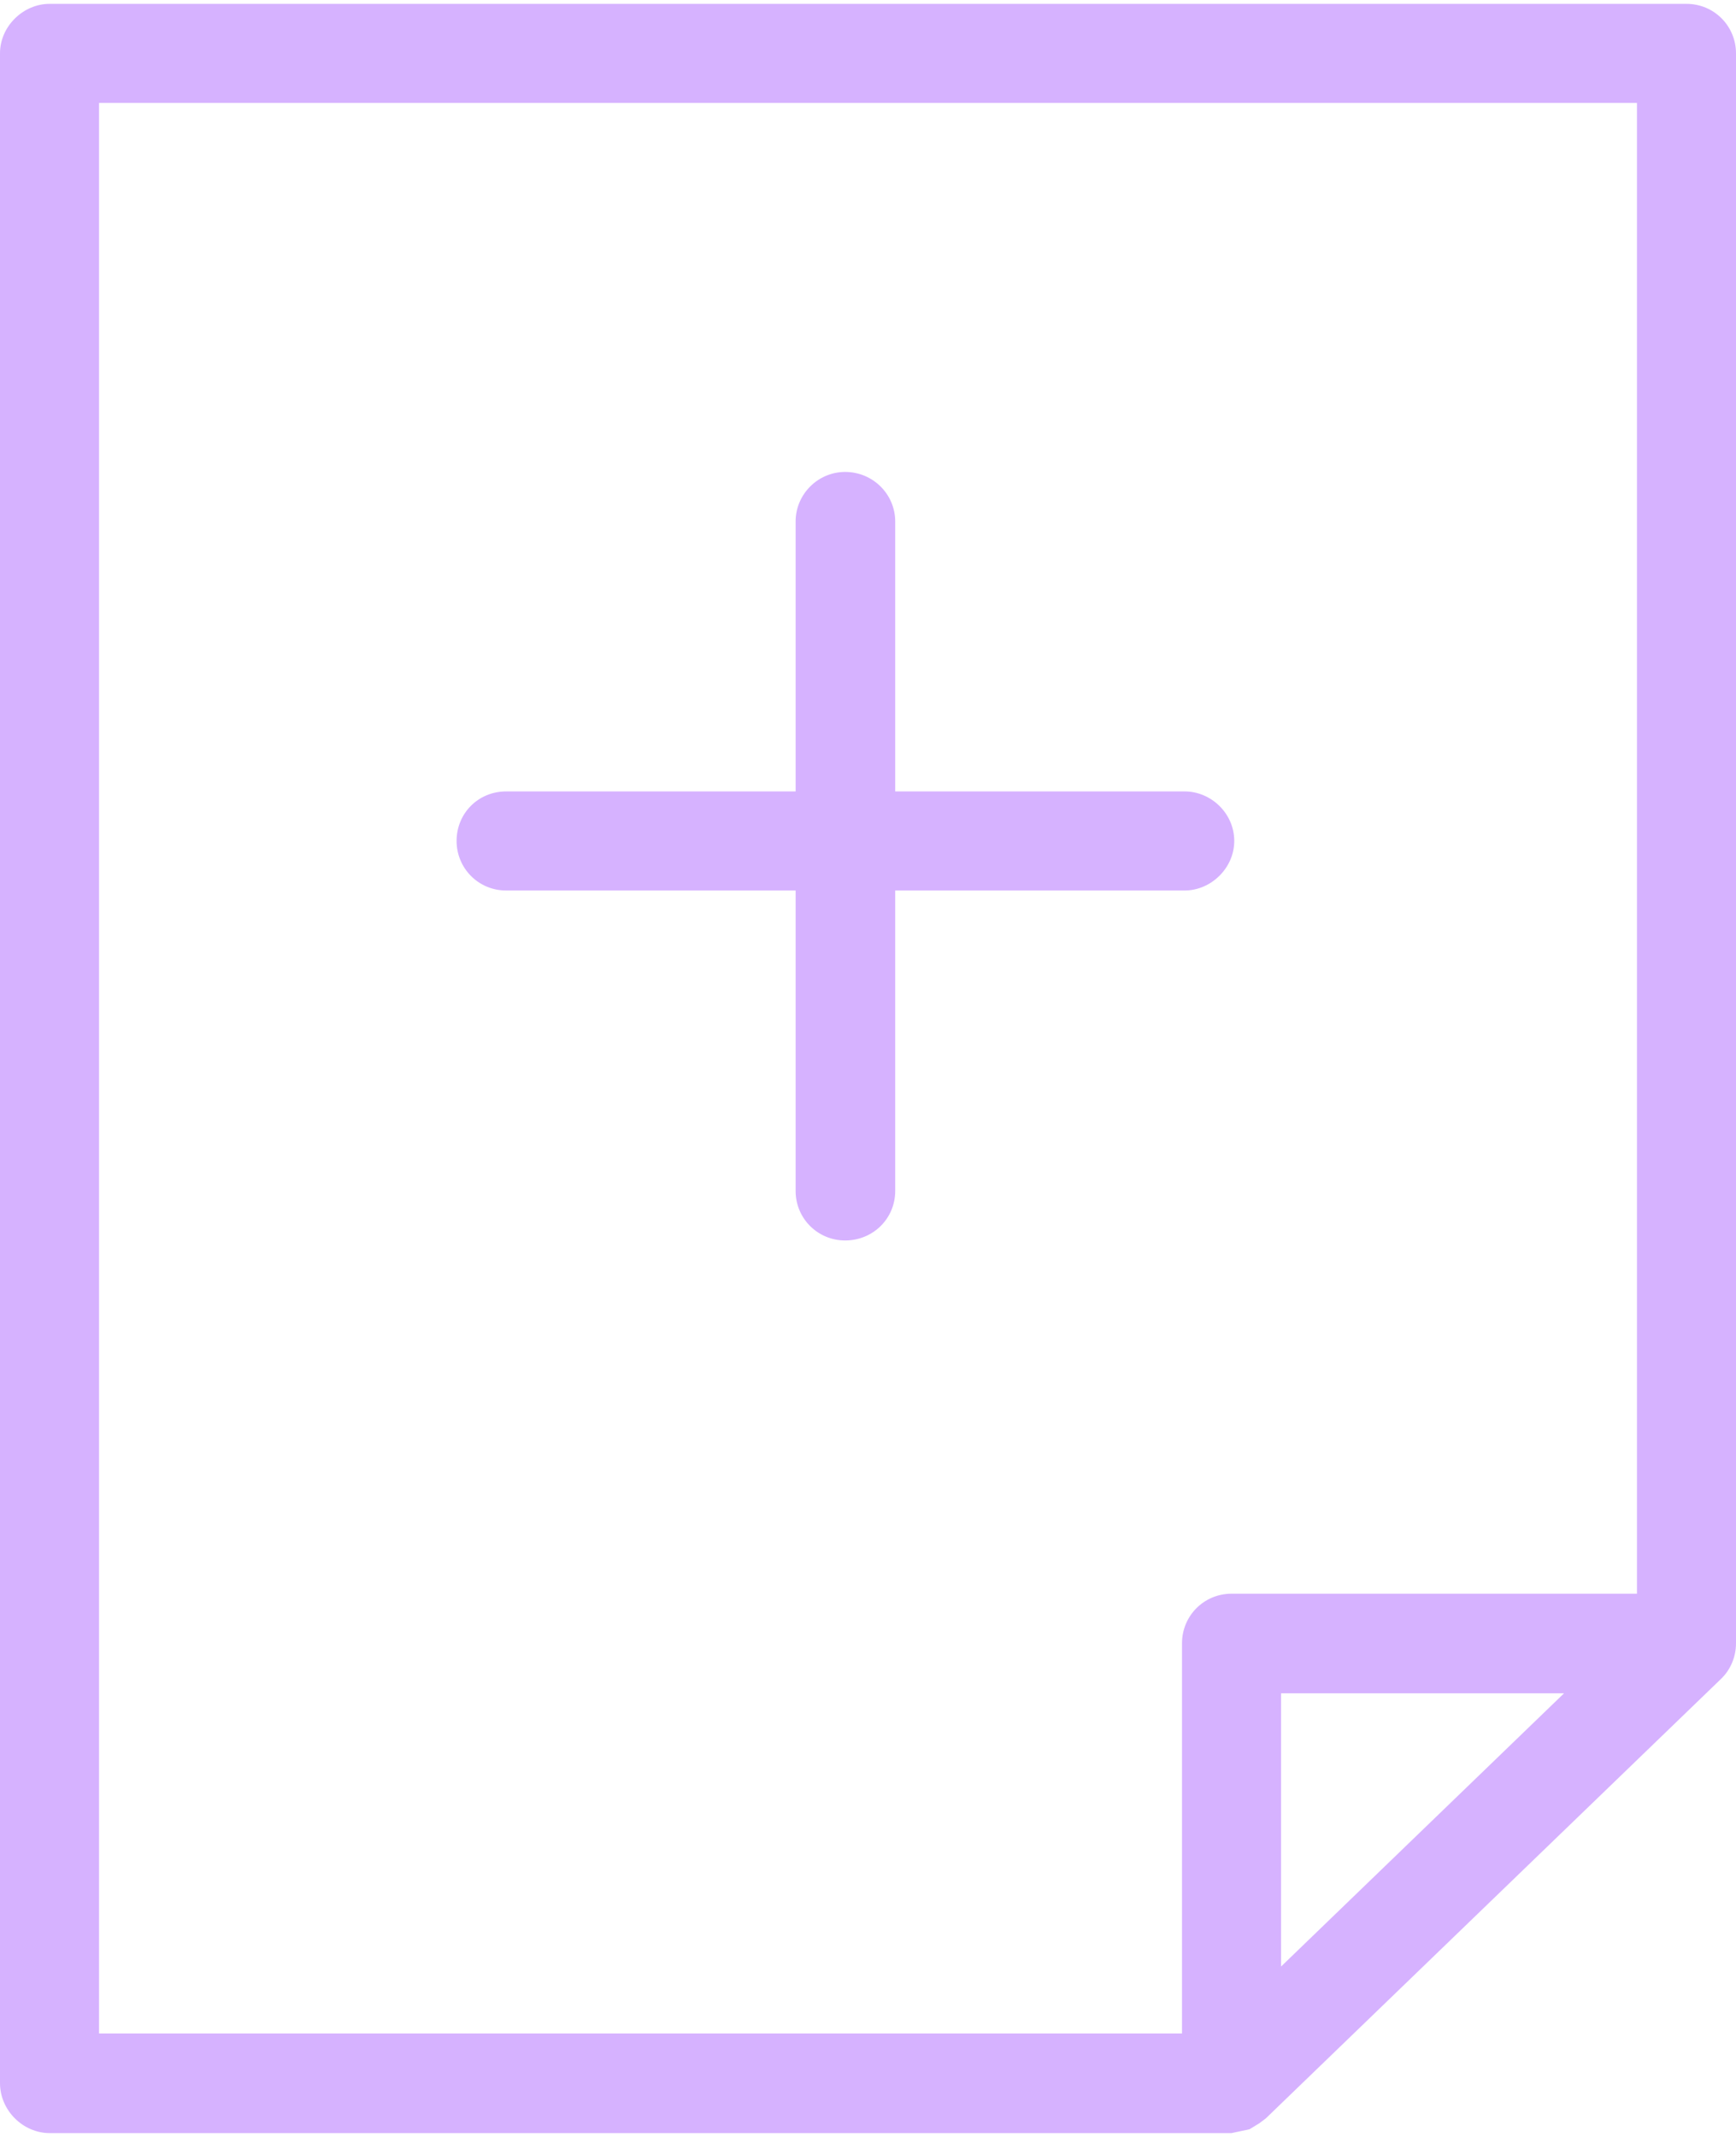 <?xml version="1.0" encoding="UTF-8"?> <svg xmlns="http://www.w3.org/2000/svg" xmlns:xlink="http://www.w3.org/1999/xlink" xmlns:xodm="http://www.corel.com/coreldraw/odm/2003" xml:space="preserve" width="130px" height="160px" version="1.0" style="shape-rendering:geometricPrecision; text-rendering:geometricPrecision; image-rendering:optimizeQuality; fill-rule:evenodd; clip-rule:evenodd" viewBox="0 0 31.9 39.12"> <defs> <style type="text/css"> .fil0 {fill:#D6B2FF;fill-rule:nonzero} </style> </defs> <g id="Слой_x0020_1">  <g id="_2076784936016"> <path class="fil0" d="M1.6 1.58l28.73 0 0 27.88 -7.7 0c-0.38,0 -0.69,0.3 -0.69,0.66l0 7.42 -20.34 0 0 -35.96zm21.69 35.06l0 -5.86 6.08 0 -6.08 5.86zm-23.04 -35.73l0 37.29c0,0.37 0.31,0.67 0.66,0.67l21.72 0 0.25 -0.05 0.1 -0.07 0.1 -0.07 0 -0.01 0 0 8.39 -8.07 0.2 -0.48 0 -29.21c0,-0.36 -0.3,-0.66 -0.68,-0.66l-30.08 0c-0.35,0 -0.66,0.3 -0.66,0.66z"></path> <path class="fil0" d="M23.54 31.04l0 5.02 5.2 -5.02 -5.2 0zm-0.25 5.85l-0.1 -0.02 -0.16 -0.23 0 -5.86 0.26 -0.24 6.08 0 0.23 0.15 -0.08 0.28 -6.06 5.85 -0.17 0.07zm-21.47 0.4l19.9 0 0 -7.17c0,-0.5 0.4,-0.91 0.91,-0.91l7.45 0 0 -27.39 -28.26 0 0 35.47zm20.12 0.5l-20.34 0 -0.26 -0.25 0 -35.96 0.26 -0.25 28.73 0 0.25 0.25 0 27.88 -0.25 0.25 -7.7 0c-0.23,0 -0.43,0.19 -0.43,0.41l0 7.42 -0.26 0.25zm0.89 0.75l0.18 0.19 -0.1 -0.23 8.38 -8.08 0.13 -0.3 0 -29.21c0,-0.23 -0.2,-0.41 -0.43,-0.41l-30.08 0c-0.23,0 -0.4,0.18 -0.4,0.41l0 37.29c0,0.24 0.17,0.42 0.4,0.42l21.72 0 0.15 -0.03 0.05 -0.05zm-0.2 0.58l-21.72 0c-0.48,0 -0.91,-0.41 -0.91,-0.92l0 -37.29c0,-0.5 0.43,-0.91 0.91,-0.91l30.08 0c0.51,0 0.91,0.41 0.91,0.91l0 29.21c0,0.25 -0.1,0.49 -0.28,0.66l-8.36 8.07 -0.12 0.09 -0.18 0.11 -0.33 0.07z"></path> <path class="fil0" d="M22.43 15.38c0,-0.37 -0.31,-0.67 -0.66,-0.67l-5.58 0 0 -5.2c0,-0.36 -0.3,-0.66 -0.66,-0.66 -0.38,0 -0.66,0.3 -0.66,0.66l0 5.2 -5.57 0c-0.36,0 -0.66,0.3 -0.66,0.67 0,0.37 0.3,0.66 0.66,0.66l5.57 0 0 5.77c0,0.37 0.28,0.67 0.66,0.67 0.36,0 0.66,-0.3 0.66,-0.67l0 -5.77 5.58 0c0.35,0 0.66,-0.29 0.66,-0.66z"></path> <path class="fil0" d="M9.3 14.96c-0.23,0 -0.41,0.19 -0.41,0.42 0,0.23 0.18,0.41 0.41,0.41l5.57 0 0.23 0.25 0 5.77c0,0.23 0.21,0.42 0.43,0.42 0.23,0 0.41,-0.19 0.41,-0.42l0 -5.77 0.25 -0.25 5.58 0c0.22,0 0.4,-0.18 0.4,-0.41 0,-0.23 -0.18,-0.42 -0.4,-0.42l-5.58 0 -0.25 -0.25 0 -5.2c0,-0.23 -0.18,-0.41 -0.41,-0.41 -0.22,0 -0.43,0.18 -0.43,0.41l0 5.2 -0.23 0.25 -5.57 0zm6.23 7.76c-0.5,0 -0.91,-0.4 -0.91,-0.91l0 -5.52 -5.32 0c-0.51,0 -0.91,-0.41 -0.91,-0.91 0,-0.51 0.4,-0.91 0.91,-0.91l5.32 0 0 -4.96c0,-0.5 0.41,-0.91 0.91,-0.91 0.51,0 0.92,0.41 0.92,0.91l0 4.96 5.32 0c0.48,0 0.91,0.4 0.91,0.91 0,0.5 -0.43,0.91 -0.91,0.91l-5.32 0 0 5.52c0,0.51 -0.41,0.91 -0.92,0.91z"></path> </g> </g> </svg> 